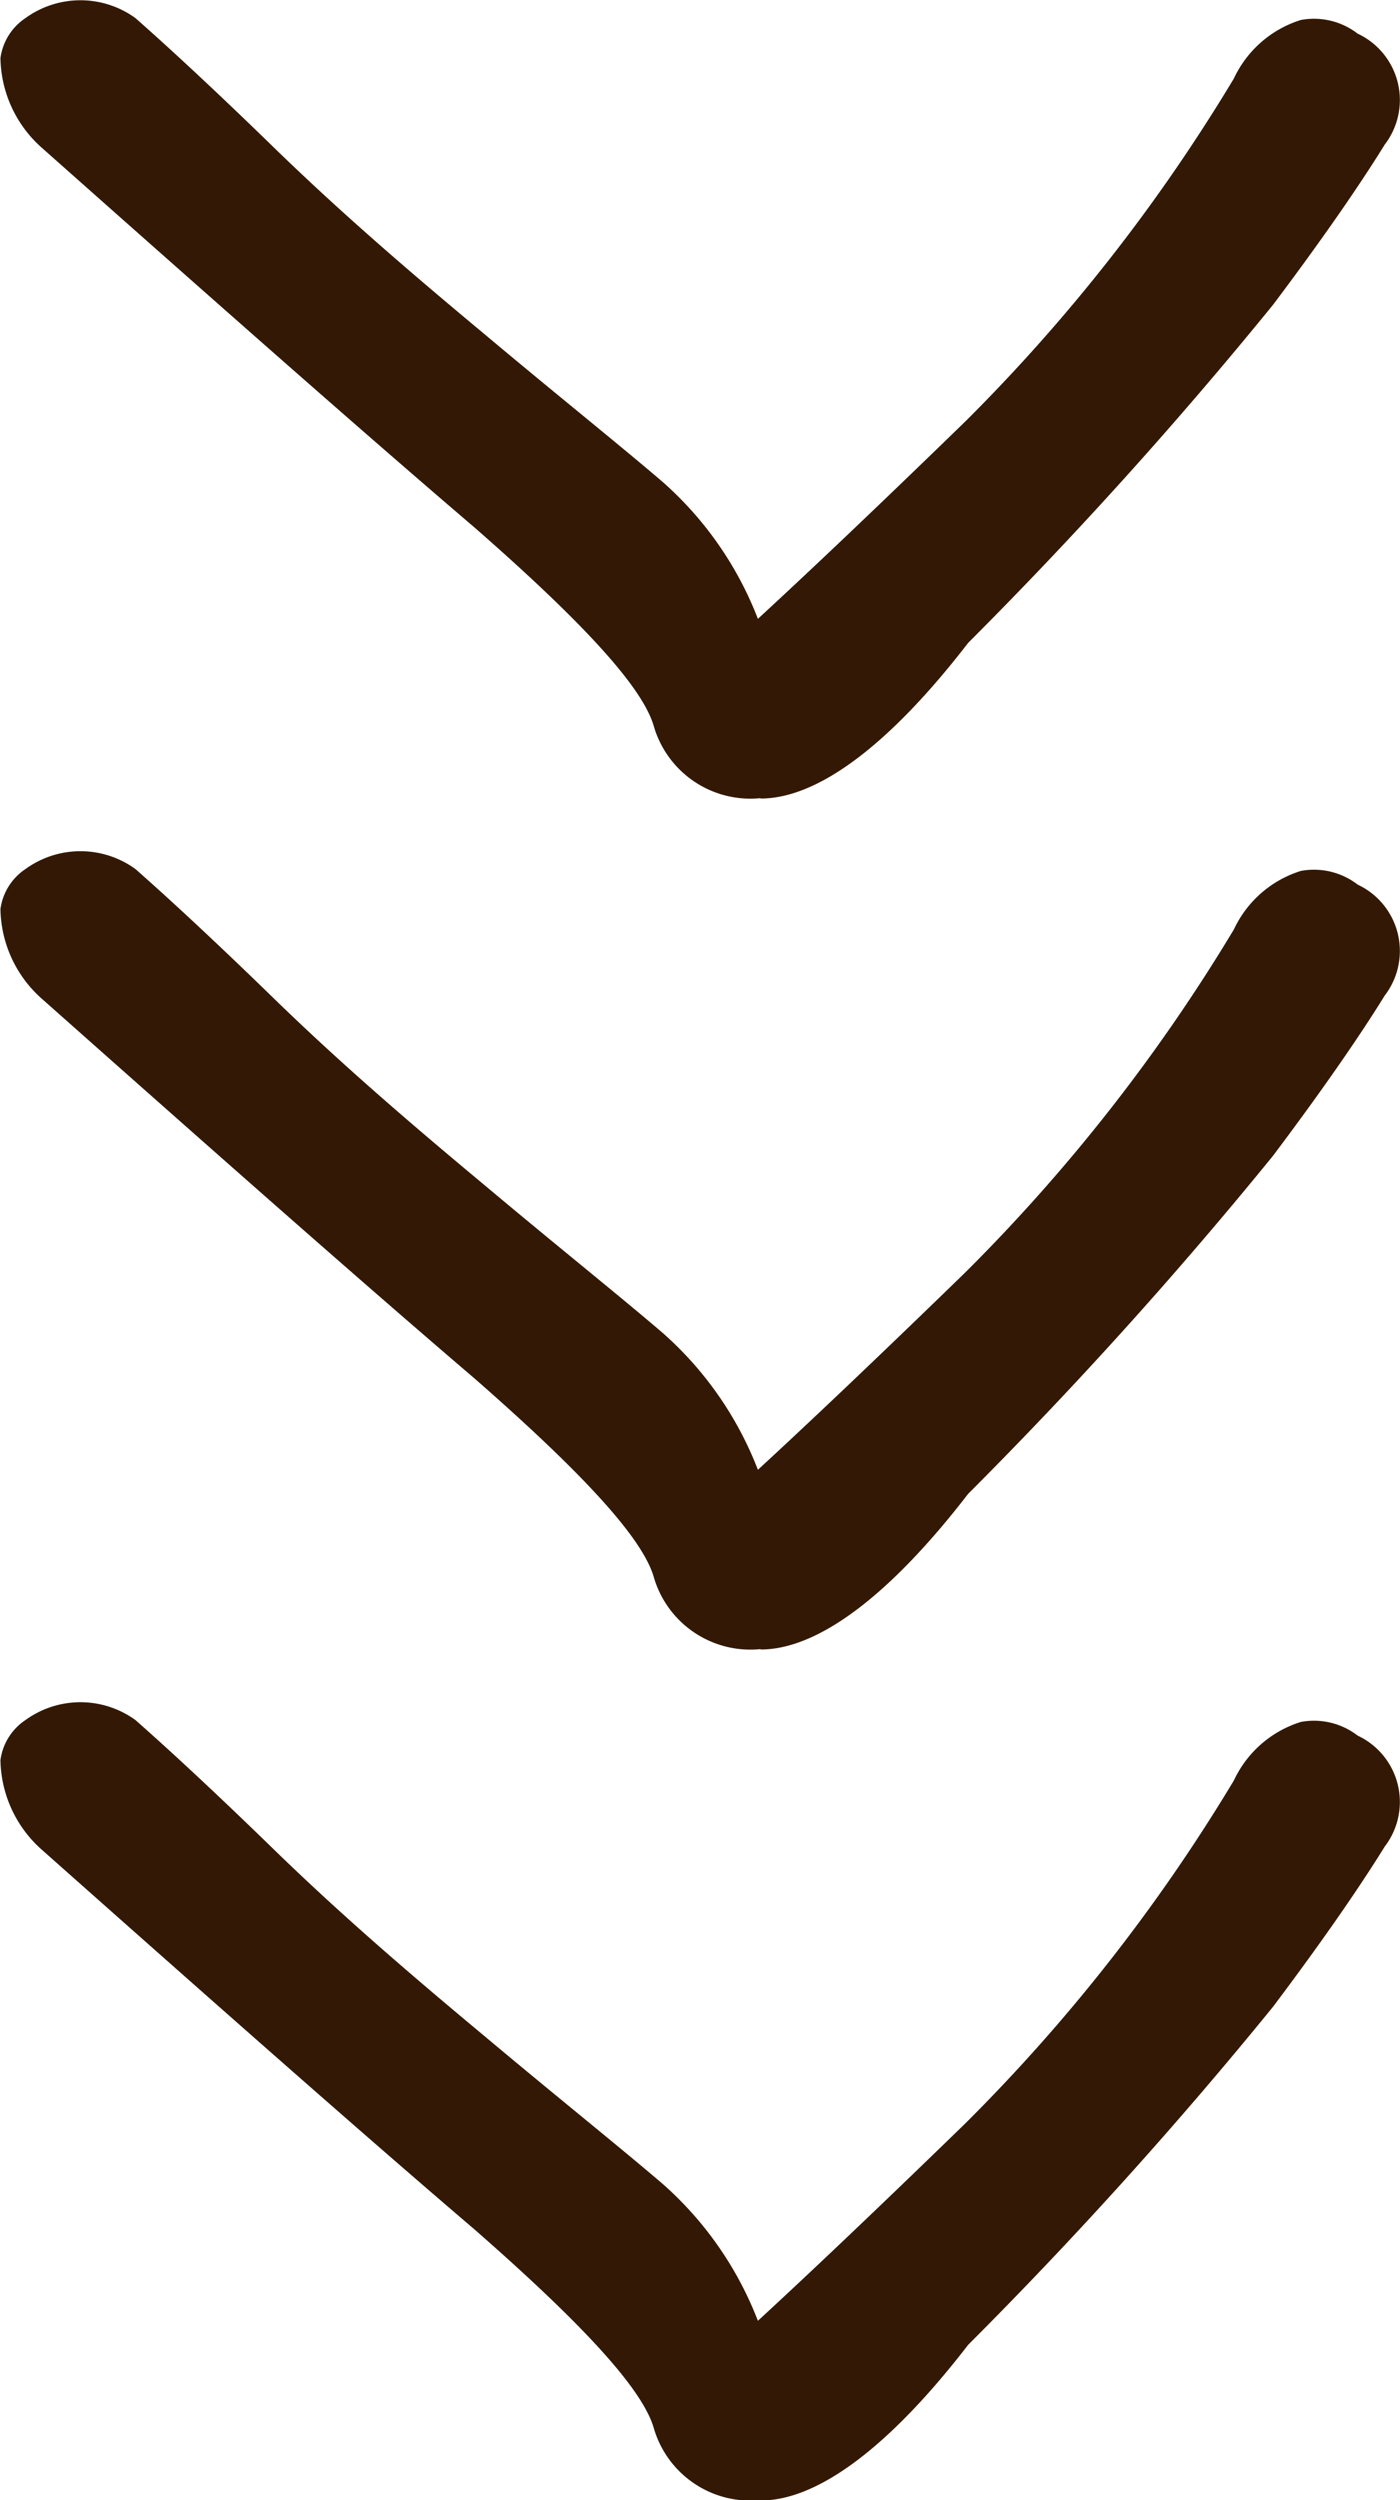 <svg xmlns="http://www.w3.org/2000/svg" width="28" height="50" viewBox="0 0 28 50">
  <g id="グループ_1357" data-name="グループ 1357" transform="translate(-61.916 -40.902)">
    <g id="グループ_1358" data-name="グループ 1358" transform="translate(61.916 40.902)">
      <g id="グループ_1359" data-name="グループ 1359">
        <path id="パス_8882" data-name="パス 8882" d="M194.861,111.566c-1.06-.051-1.642-.412-1.907-1.287s-1.537-2.213-3.655-4.065c-2.171-1.852-5.031-4.374-8.686-7.616-.847-.978-.953-1.75-.318-2.213a1.624,1.624,0,0,1,1.907,0c.529.463,1.483,1.338,2.754,2.573,1.324,1.287,2.7,2.471,4.184,3.705,1.536,1.287,2.7,2.213,3.6,2.985a6.788,6.788,0,0,1,1.96,2.985c.847-.772,2.331-2.162,4.449-4.22a35.532,35.532,0,0,0,5.4-6.9c.636-1.081,1.377-1.338,2.119-.823a1.24,1.24,0,0,1,.477,1.9c-.477.771-1.218,1.853-2.224,3.19a89.619,89.619,0,0,1-6.091,6.742c-1.589,2.059-2.966,3.036-3.972,3.036" transform="translate(-179.651 -95.839)" fill="#331905"/>
        <path id="パス_8883" data-name="パス 8883" d="M194.6,111.536h-.012a2.012,2.012,0,0,1-2.13-1.457c-.231-.763-1.368-2.021-3.581-3.957-2.179-1.861-5.046-4.391-8.681-7.618a2.446,2.446,0,0,1-.8-1.769,1.145,1.145,0,0,1,.5-.8,1.874,1.874,0,0,1,2.2,0c.34.3,1.249,1.108,2.781,2.6,1.393,1.354,2.825,2.575,4.167,3.693.726.609,1.368,1.137,1.94,1.606.637.524,1.186.974,1.661,1.381a7.014,7.014,0,0,1,1.9,2.734c.731-.673,2.079-1.935,4.16-3.959a35.371,35.371,0,0,0,5.36-6.848,2.2,2.2,0,0,1,1.341-1.17,1.431,1.431,0,0,1,1.134.274,1.465,1.465,0,0,1,.54,2.221c-.365.592-1.053,1.634-2.231,3.2a89.023,89.023,0,0,1-6.1,6.764c-1.564,2.03-3,3.112-4.15,3.112M181.04,96.045a1.693,1.693,0,0,0-.867.274.672.672,0,0,0-.287.47,2.048,2.048,0,0,0,.664,1.392c3.61,3.2,6.475,5.731,8.653,7.591,2.347,2.054,3.46,3.3,3.724,4.176.228.754.7,1.068,1.675,1.116.968,0,2.3-1.048,3.764-2.94a89.213,89.213,0,0,0,6.084-6.74c1.168-1.554,1.846-2.583,2.211-3.173a1.022,1.022,0,0,0-.4-1.589.944.944,0,0,0-.745-.2,1.785,1.785,0,0,0-1.018.942,35.857,35.857,0,0,1-5.435,6.944c-2.39,2.324-3.816,3.646-4.453,4.227l-.287.262-.119-.361a6.549,6.549,0,0,0-1.893-2.885c-.467-.4-1.014-.849-1.648-1.37-.572-.47-1.216-1-1.943-1.609-1.348-1.123-2.789-2.351-4.193-3.717-1.057-1.027-2.082-1.986-2.743-2.565a1.268,1.268,0,0,0-.741-.247" transform="translate(-179.387 -95.573)" fill="#331905"/>
        <path id="パス_8884" data-name="パス 8884" d="M194.861,147.48c-1.06-.051-1.642-.412-1.907-1.287s-1.537-2.213-3.655-4.066c-2.171-1.852-5.031-4.374-8.686-7.616-.847-.978-.953-1.749-.318-2.213a1.623,1.623,0,0,1,1.907,0c.529.463,1.483,1.337,2.754,2.573,1.324,1.286,2.7,2.471,4.184,3.705,1.536,1.287,2.7,2.213,3.6,2.985a6.791,6.791,0,0,1,1.96,2.985c.847-.772,2.331-2.162,4.449-4.22a35.543,35.543,0,0,0,5.4-6.9c.636-1.081,1.377-1.338,2.119-.824a1.24,1.24,0,0,1,.477,1.9c-.477.771-1.218,1.853-2.224,3.19a89.7,89.7,0,0,1-6.091,6.743c-1.589,2.058-2.966,3.036-3.972,3.036" transform="translate(-179.651 -114.734)" fill="#331905"/>
        <path id="パス_8885" data-name="パス 8885" d="M194.6,147.451h-.012a2.012,2.012,0,0,1-2.13-1.457c-.231-.763-1.368-2.021-3.581-3.957-2.179-1.861-5.046-4.391-8.681-7.618a2.446,2.446,0,0,1-.8-1.769,1.146,1.146,0,0,1,.5-.8,1.873,1.873,0,0,1,2.2,0c.34.3,1.249,1.108,2.781,2.6,1.393,1.354,2.825,2.575,4.167,3.693.726.609,1.368,1.137,1.94,1.606.637.524,1.186.974,1.661,1.381a7.014,7.014,0,0,1,1.9,2.734c.731-.673,2.079-1.935,4.16-3.959a35.373,35.373,0,0,0,5.36-6.848,2.2,2.2,0,0,1,1.341-1.17,1.431,1.431,0,0,1,1.134.274,1.465,1.465,0,0,1,.54,2.221c-.365.592-1.053,1.634-2.231,3.2a89.006,89.006,0,0,1-6.1,6.764c-1.564,2.03-3,3.112-4.15,3.112M181.04,131.96a1.693,1.693,0,0,0-.867.274.672.672,0,0,0-.287.47,2.048,2.048,0,0,0,.664,1.392c3.61,3.2,6.475,5.731,8.653,7.591,2.347,2.054,3.46,3.3,3.724,4.176.228.754.7,1.068,1.675,1.116.968,0,2.3-1.048,3.764-2.94a89.21,89.21,0,0,0,6.084-6.74c1.168-1.554,1.846-2.583,2.211-3.173a1.022,1.022,0,0,0-.4-1.589.944.944,0,0,0-.745-.2,1.785,1.785,0,0,0-1.018.942,35.857,35.857,0,0,1-5.435,6.944c-2.39,2.324-3.816,3.646-4.453,4.227l-.287.262-.119-.361a6.55,6.55,0,0,0-1.893-2.885c-.467-.4-1.014-.849-1.648-1.37-.572-.47-1.216-1-1.943-1.609-1.348-1.123-2.789-2.351-4.193-3.717-1.057-1.027-2.082-1.986-2.743-2.565a1.268,1.268,0,0,0-.741-.247" transform="translate(-179.387 -114.47)" fill="#331905"/>
        <path id="パス_8886" data-name="パス 8886" d="M194.861,183.395c-1.06-.051-1.642-.412-1.907-1.287s-1.537-2.213-3.655-4.065c-2.171-1.852-5.031-4.374-8.686-7.616-.847-.978-.953-1.75-.318-2.213a1.624,1.624,0,0,1,1.907,0c.529.463,1.483,1.338,2.754,2.573,1.324,1.287,2.7,2.471,4.184,3.705,1.536,1.286,2.7,2.213,3.6,2.985a6.788,6.788,0,0,1,1.96,2.985c.847-.772,2.331-2.162,4.449-4.22a35.532,35.532,0,0,0,5.4-6.9c.636-1.081,1.377-1.338,2.119-.823a1.24,1.24,0,0,1,.477,1.9c-.477.771-1.218,1.853-2.224,3.19a89.6,89.6,0,0,1-6.091,6.742c-1.589,2.059-2.966,3.036-3.972,3.036" transform="translate(-179.651 -133.631)" fill="#331905"/>
        <path id="パス_8887" data-name="パス 8887" d="M194.6,183.366h-.012a2.012,2.012,0,0,1-2.13-1.457c-.231-.763-1.368-2.021-3.581-3.957-2.179-1.861-5.046-4.391-8.681-7.618a2.446,2.446,0,0,1-.8-1.769,1.146,1.146,0,0,1,.5-.8,1.873,1.873,0,0,1,2.2,0c.34.3,1.249,1.108,2.781,2.6,1.393,1.354,2.825,2.575,4.167,3.693.726.609,1.368,1.137,1.94,1.606.637.524,1.186.974,1.661,1.381a7.014,7.014,0,0,1,1.9,2.734c.731-.673,2.079-1.935,4.16-3.959a35.372,35.372,0,0,0,5.36-6.848,2.2,2.2,0,0,1,1.341-1.17,1.431,1.431,0,0,1,1.134.274,1.465,1.465,0,0,1,.54,2.221c-.365.592-1.053,1.634-2.231,3.2a89.016,89.016,0,0,1-6.1,6.764c-1.564,2.03-3,3.112-4.15,3.112M181.04,167.875a1.693,1.693,0,0,0-.867.274.672.672,0,0,0-.287.47,2.048,2.048,0,0,0,.664,1.392c3.61,3.2,6.475,5.731,8.653,7.591,2.347,2.054,3.46,3.3,3.724,4.176.228.754.7,1.068,1.675,1.116.968,0,2.3-1.048,3.764-2.94a89.231,89.231,0,0,0,6.084-6.74c1.168-1.554,1.846-2.583,2.211-3.173a1.022,1.022,0,0,0-.4-1.589.944.944,0,0,0-.745-.2,1.785,1.785,0,0,0-1.018.942,35.857,35.857,0,0,1-5.435,6.944c-2.39,2.324-3.816,3.646-4.453,4.227l-.287.262-.119-.361a6.549,6.549,0,0,0-1.893-2.885c-.467-.4-1.014-.849-1.648-1.37-.572-.47-1.216-1-1.943-1.609-1.348-1.123-2.789-2.351-4.193-3.717-1.057-1.027-2.082-1.986-2.743-2.565a1.268,1.268,0,0,0-.741-.247" transform="translate(-179.387 -133.366)" fill="#331905"/>
      </g>
    </g>
  </g>
</svg>
